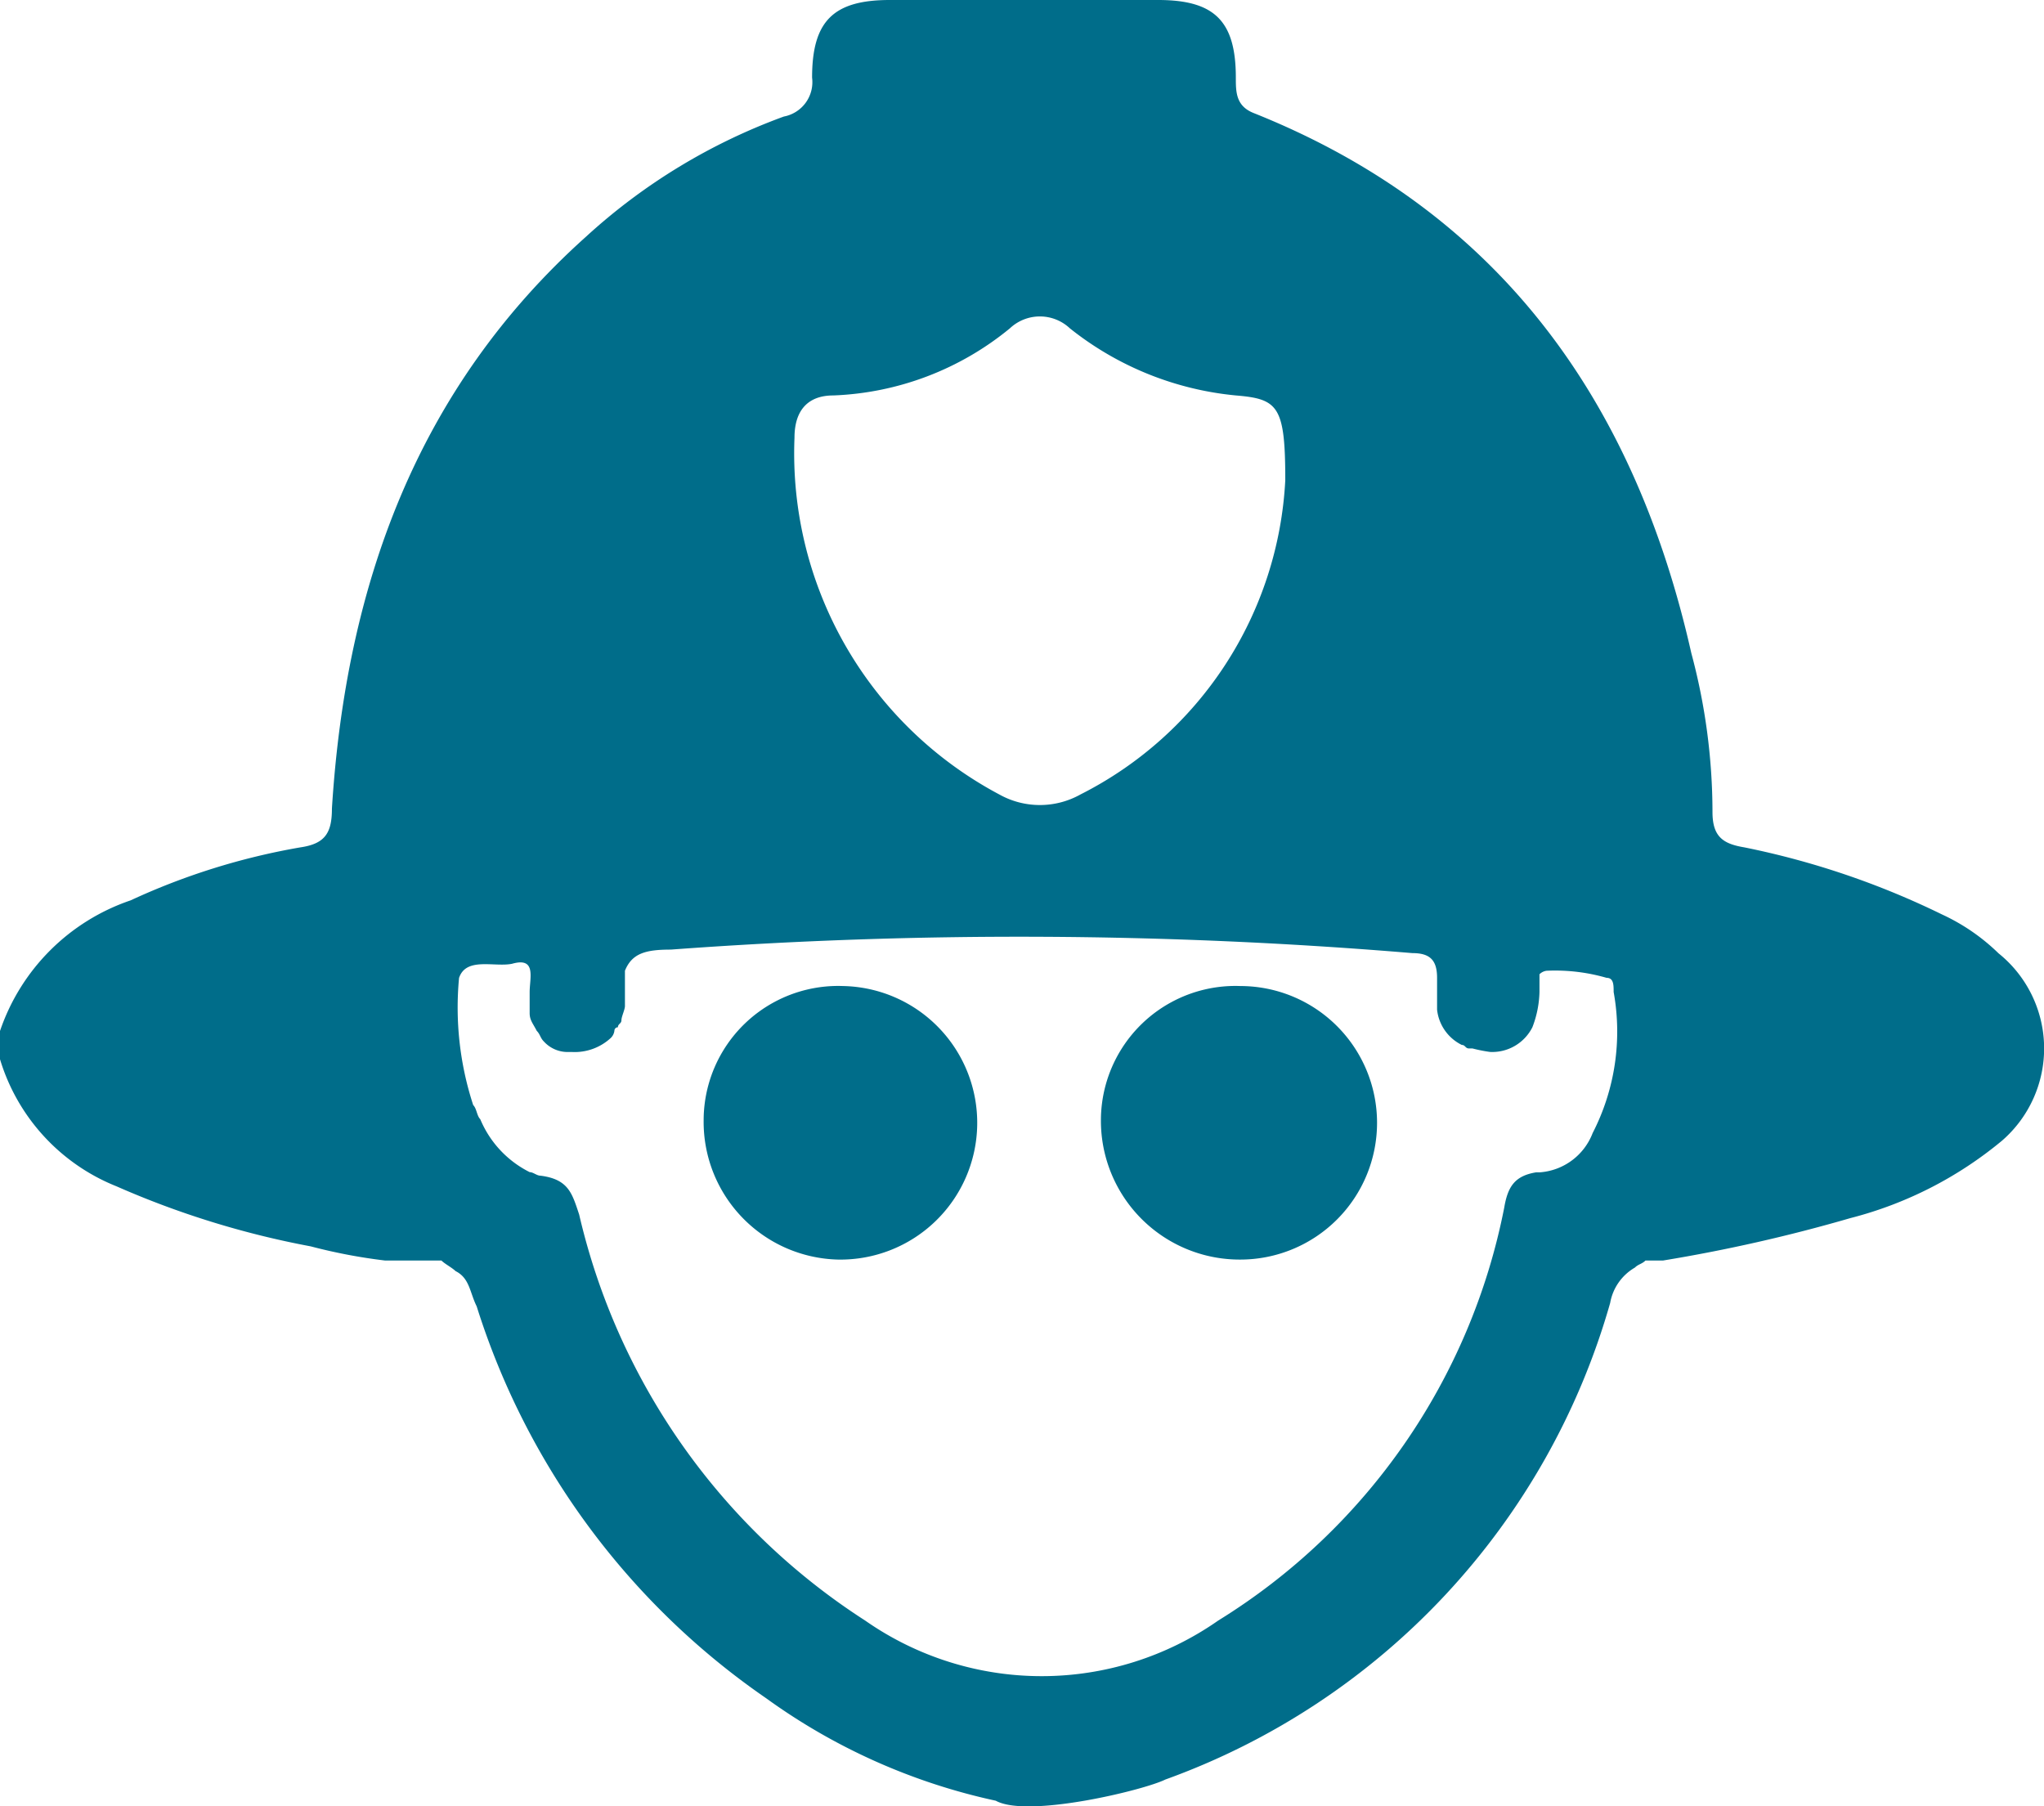 <svg xmlns="http://www.w3.org/2000/svg" width="39.602" height="35" viewBox="0 0 39.602 35">
  <g id="firefighter" transform="translate(-639 -261)">
    <g id="firefighter-2" data-name="firefighter" transform="translate(638 256.2)">
      <g id="Gruppe_1" data-name="Gruppe 1" transform="translate(1 4.8)">
        <path id="Pfad_1" data-name="Pfad 1" d="M24.6,34.3a2.606,2.606,0,0,0-2.7,2.6,2.669,2.669,0,0,0,2.6,2.7,2.65,2.65,0,1,0,.1-5.3Z" transform="translate(-8.267 -15.195)" fill="#006d8a"/>
        <path id="Pfad_2" data-name="Pfad 2" d="M36.4,34.3a2.606,2.606,0,0,0-2.7,2.6,2.689,2.689,0,0,0,2.7,2.7,2.65,2.65,0,0,0,0-5.3Z" transform="translate(-12.37 -15.195)" fill="#006d8a"/>
        <path id="Pfad_3" data-name="Pfad 3" d="M39.721,23.271a3.91,3.91,0,0,0-1.095-.753,15.836,15.836,0,0,0-3.831-1.3c-.41-.068-.616-.205-.616-.684a11.9,11.9,0,0,0-.41-3.079C32.675,12.6,30.075,8.9,25.286,6.989c-.342-.137-.342-.41-.342-.684,0-1.095-.41-1.505-1.505-1.505h-5.2c-1.095,0-1.505.41-1.505,1.505a.678.678,0,0,1-.547.753,11.519,11.519,0,0,0-3.831,2.326C9.073,12.325,7.7,16.156,7.431,20.466c0,.479-.137.684-.616.753a13.119,13.119,0,0,0-3.284,1.026A4.047,4.047,0,0,0,1,24.776v.547a3.849,3.849,0,0,0,2.258,2.463A17.183,17.183,0,0,0,7.02,28.949a10.621,10.621,0,0,0,1.437.274H9.552c.068.068.205.137.274.205.274.137.274.41.41.684a14.494,14.494,0,0,0,5.61,7.594,11.856,11.856,0,0,0,4.447,1.984c.616.342,2.873-.205,3.284-.41a13.841,13.841,0,0,0,8.62-9.236.989.989,0,0,1,.479-.684c.068-.068.137-.068.205-.137h.342a31.038,31.038,0,0,0,3.626-.821A7.518,7.518,0,0,0,39.79,26.9,2.365,2.365,0,0,0,39.721,23.271ZM17.145,12.462a5.725,5.725,0,0,0,3.421-1.3.848.848,0,0,1,1.163,0,6.08,6.08,0,0,0,3.215,1.3c.821.068.958.205.958,1.642a7.24,7.24,0,0,1-3.968,6.089,1.611,1.611,0,0,1-1.573,0,7.483,7.483,0,0,1-3.968-6.91C16.393,12.736,16.666,12.462,17.145,12.462Zm14.709,14.3a1.188,1.188,0,0,1-1.026.753h-.068c-.41.068-.547.274-.616.684a12.154,12.154,0,0,1-5.541,8,5.968,5.968,0,0,1-6.841,0,12.791,12.791,0,0,1-5.541-7.867c-.137-.41-.205-.684-.753-.753-.068,0-.137-.068-.205-.068a2.012,2.012,0,0,1-.958-1.026c-.068-.068-.068-.205-.137-.274a6.084,6.084,0,0,1-.274-2.463c.137-.41.684-.205,1.026-.274.479-.137.342.274.342.547v.41c0,.137.068.205.137.342h0c.068.068.068.137.137.205a.621.621,0,0,0,.479.205h.068a1.029,1.029,0,0,0,.753-.274h0a.239.239,0,0,0,.068-.137.067.067,0,0,1,.068-.068c0-.068.068-.068.068-.137h0c0-.068.068-.205.068-.274v-.684c.137-.342.41-.41.889-.41a91.567,91.567,0,0,1,14.367.068c.342,0,.479.137.479.479v.616a.865.865,0,0,0,.479.684c.068,0,.068.068.137.068h.068a2.963,2.963,0,0,0,.342.068.871.871,0,0,0,.821-.479h0a2.024,2.024,0,0,0,.137-.684v-.342a.239.239,0,0,1,.137-.068,3.588,3.588,0,0,1,1.163.137c.137,0,.137.137.137.274A4.3,4.3,0,0,1,31.854,26.76Z" transform="translate(-1 -4.8)" fill="#006d8a"/>
      </g>
    </g>
    <rect id="Rechteck_1" data-name="Rechteck 1" width="35" height="35" transform="translate(641 261)" fill="none"/>
  </g>
</svg>
